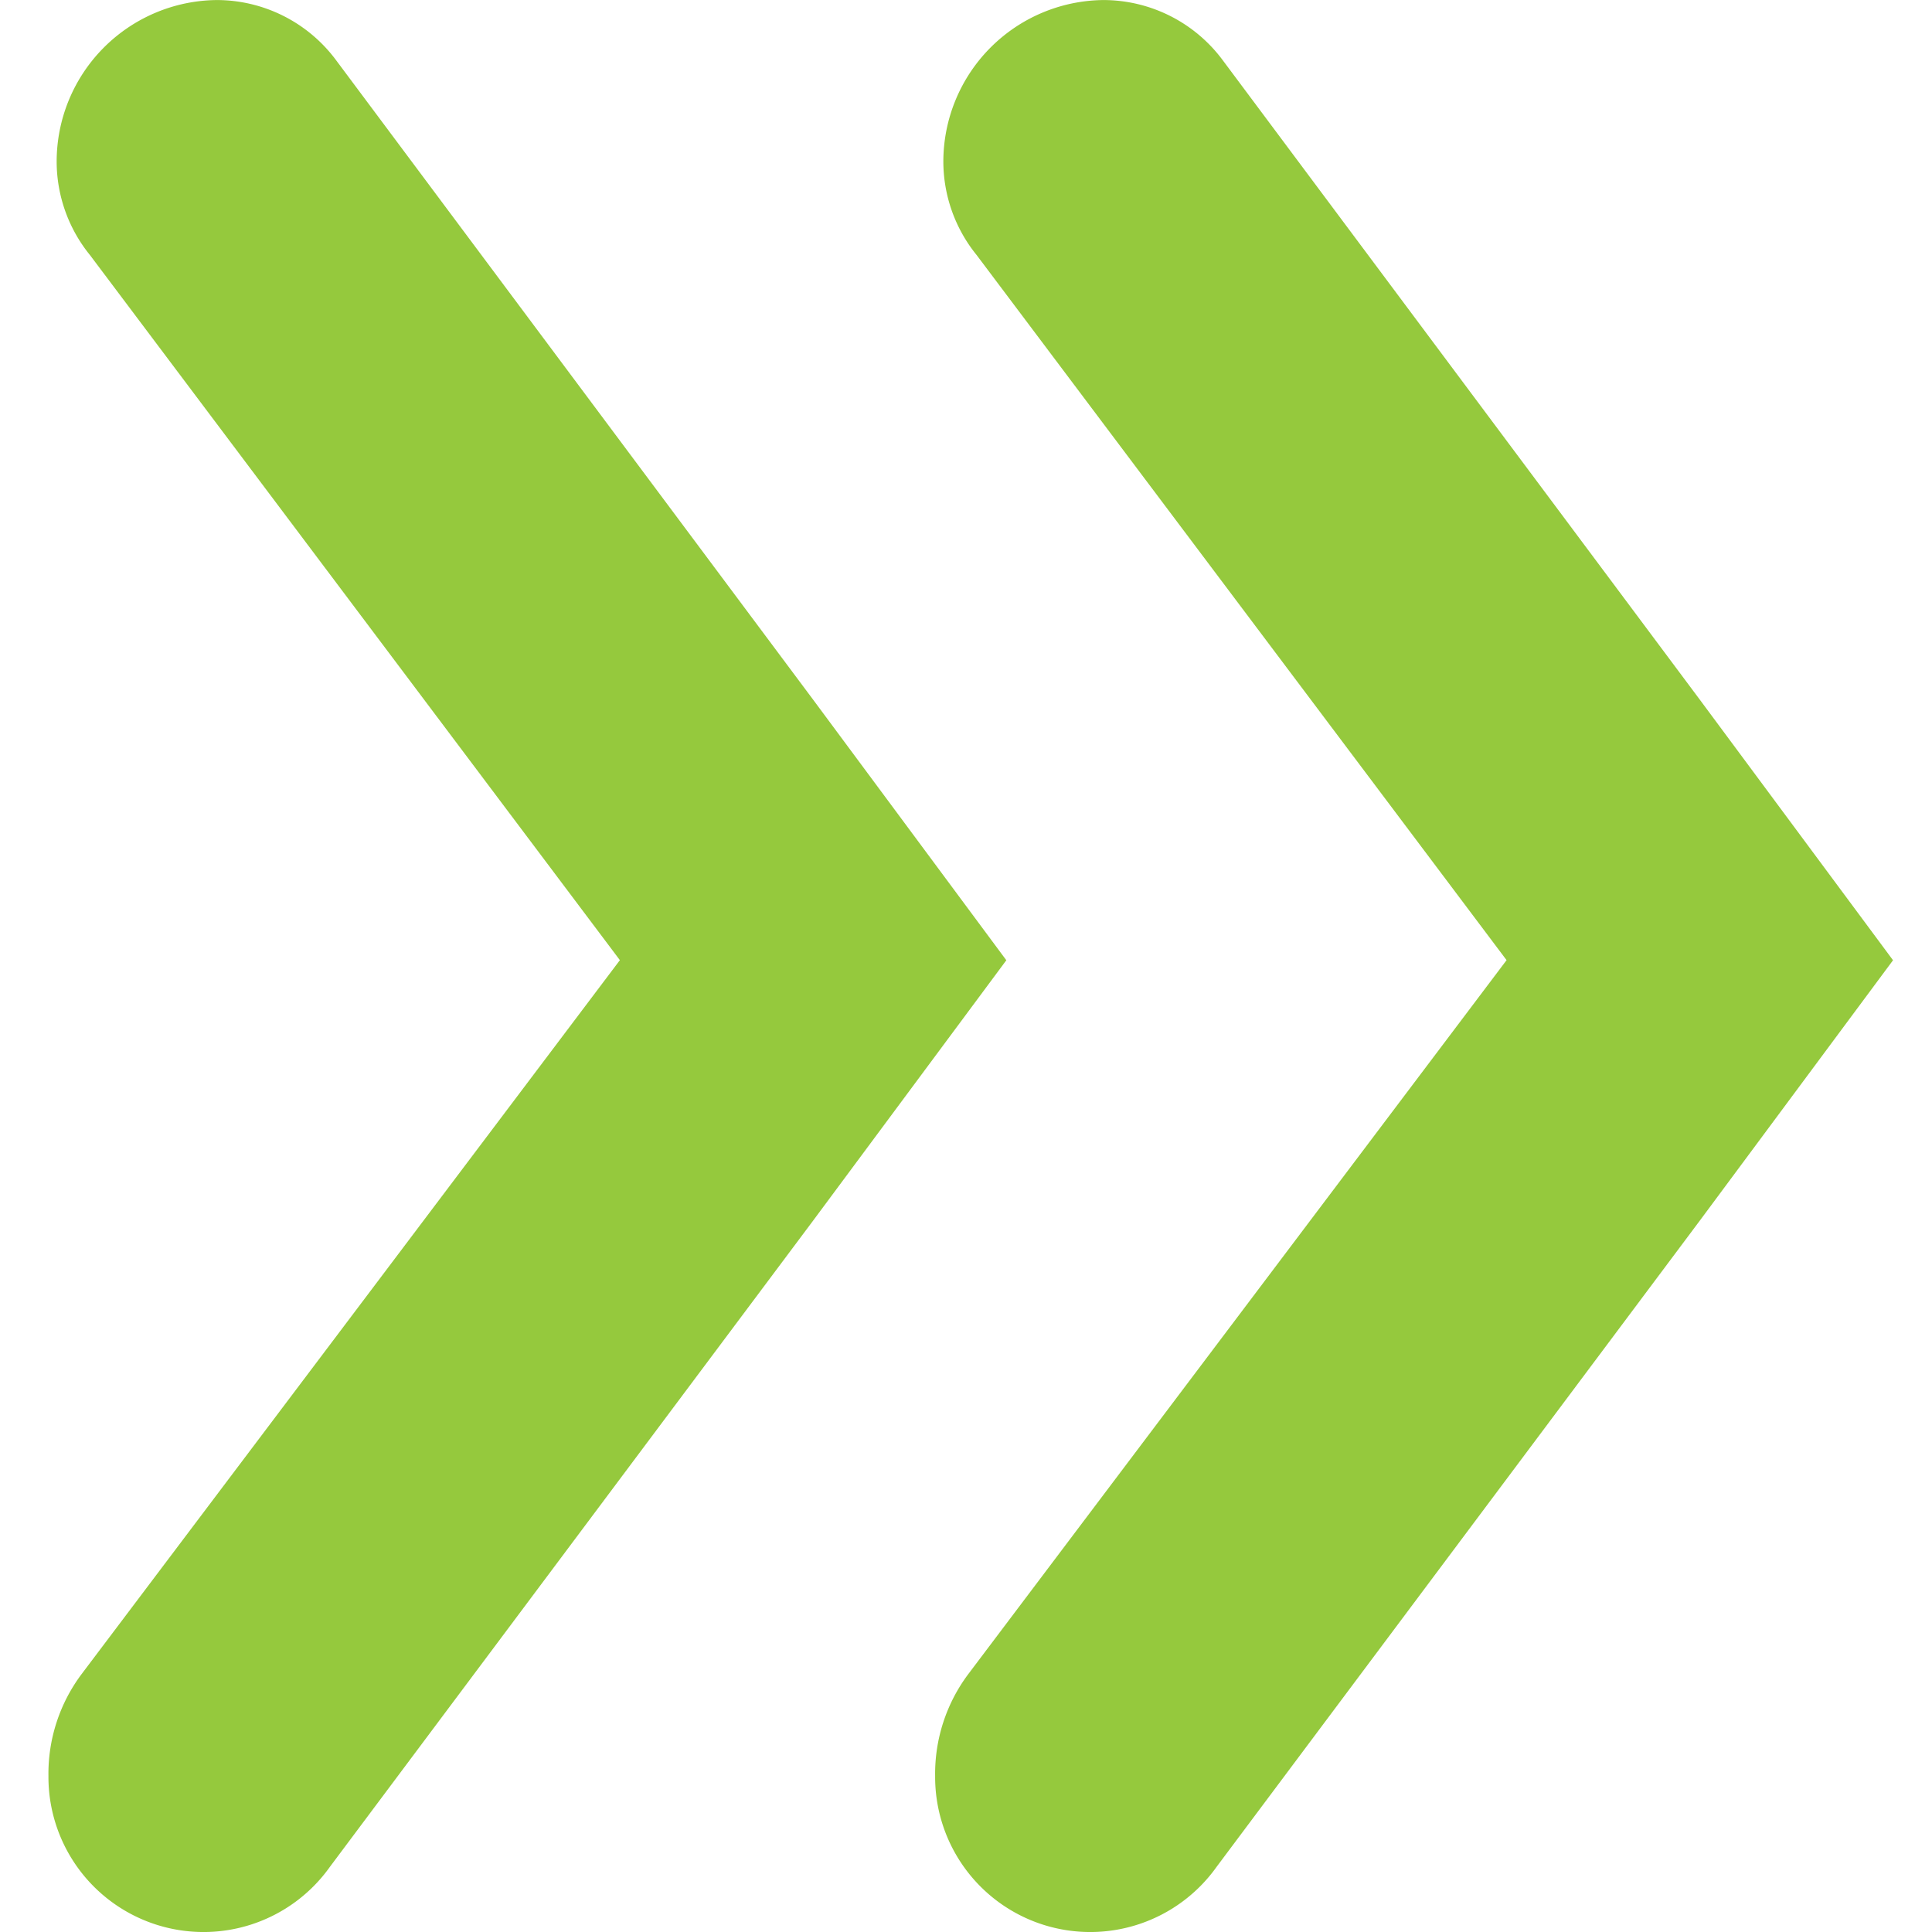 <svg xmlns="http://www.w3.org/2000/svg" xmlns:xlink="http://www.w3.org/1999/xlink" width="40" height="40" viewBox="0 0 40 40">
  <defs>
    <clipPath id="clip-Green-arrow-right">
      <rect width="40" height="40"/>
    </clipPath>
  </defs>
  <g id="Green-arrow-right" clip-path="url(#clip-Green-arrow-right)">
    <g id="Group_219" data-name="Group 219" transform="translate(1)">
      <path id="Path_208" data-name="Path 208" d="M1150.126,83.473l-10,13.373a3.211,3.211,0,0,1-5.828-1.879,3.445,3.445,0,0,1,.685-2.109l11.146-14.783-10.973-14.6a3.077,3.077,0,0,1-.688-1.936,3.347,3.347,0,0,1,3.315-3.342,3.079,3.079,0,0,1,2.457,1.229l9.89,13.256,4,5.395Z" transform="translate(-1115.937 -58.196)" fill="#95c93d"/>
      <path id="Path_209" data-name="Path 209" d="M1115.011,83.473l-10,13.373a3.211,3.211,0,0,1-5.828-1.879,3.442,3.442,0,0,1,.685-2.109l11.146-14.783-10.973-14.6a3.077,3.077,0,0,1-.688-1.936,3.347,3.347,0,0,1,3.315-3.342,3.08,3.08,0,0,1,2.458,1.229l9.889,13.256,4,5.395Z" transform="translate(-1099.18 -58.196)" fill="#95c93d"/>
    </g>
  </g>
</svg>
